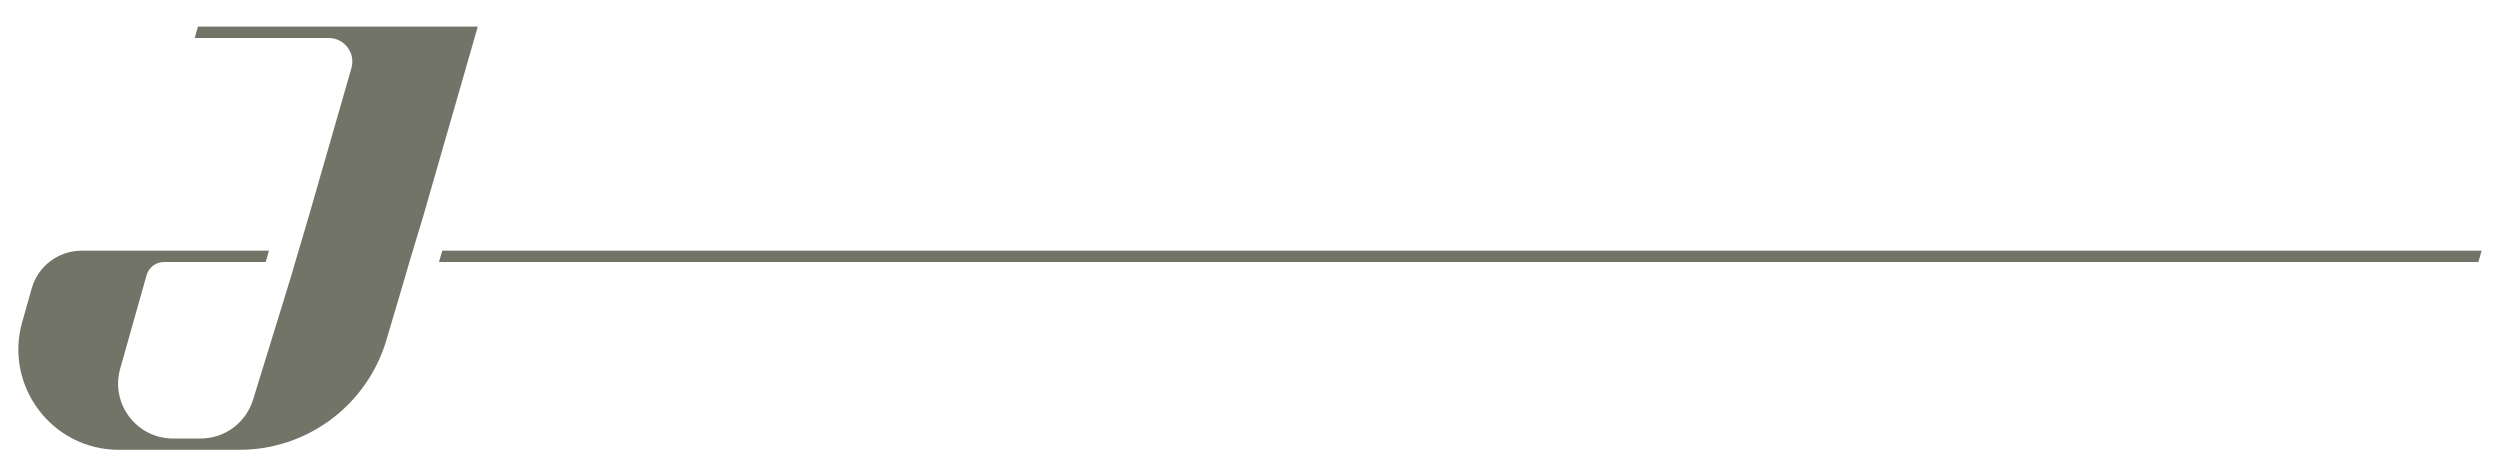 <?xml version="1.0" encoding="UTF-8"?><svg xmlns="http://www.w3.org/2000/svg" width="367.333" height="70" viewBox="0 0 367.333 70"><path d="M63.333,3.907H29.084l-.48,1.675h19.694c2.302,0,3.963,2.198,3.344,4.41l-6.289,21.848-1.97,6.654-.571,1.975-5.633,18.272c-1.043,3.385-4.172,5.694-7.713,5.694h-4.04c-5.352,0-9.223-5.115-7.768-10.266l3.88-13.738c.329-1.147,1.378-1.938,2.572-1.938h14.931l.48-1.658H11.987c-3.395,0-6.379,2.249-7.315,5.512l-1.409,4.977c-2.665,9.415,4.409,18.768,14.194,18.768h17.73c9.972,0,18.755-6.56,21.586-16.122l2.813-9.502.571-1.975,2.008-6.654,2.484-8.63h.002l3.655-12.698c.002-.009.003-.017.006-.026l1.894-6.58h-6.872Z" fill="#717467"/><polygon points="364.636 36.835 64.985 36.835 64.501 38.494 364.157 38.494 364.636 36.835" fill="#717467"/></svg>